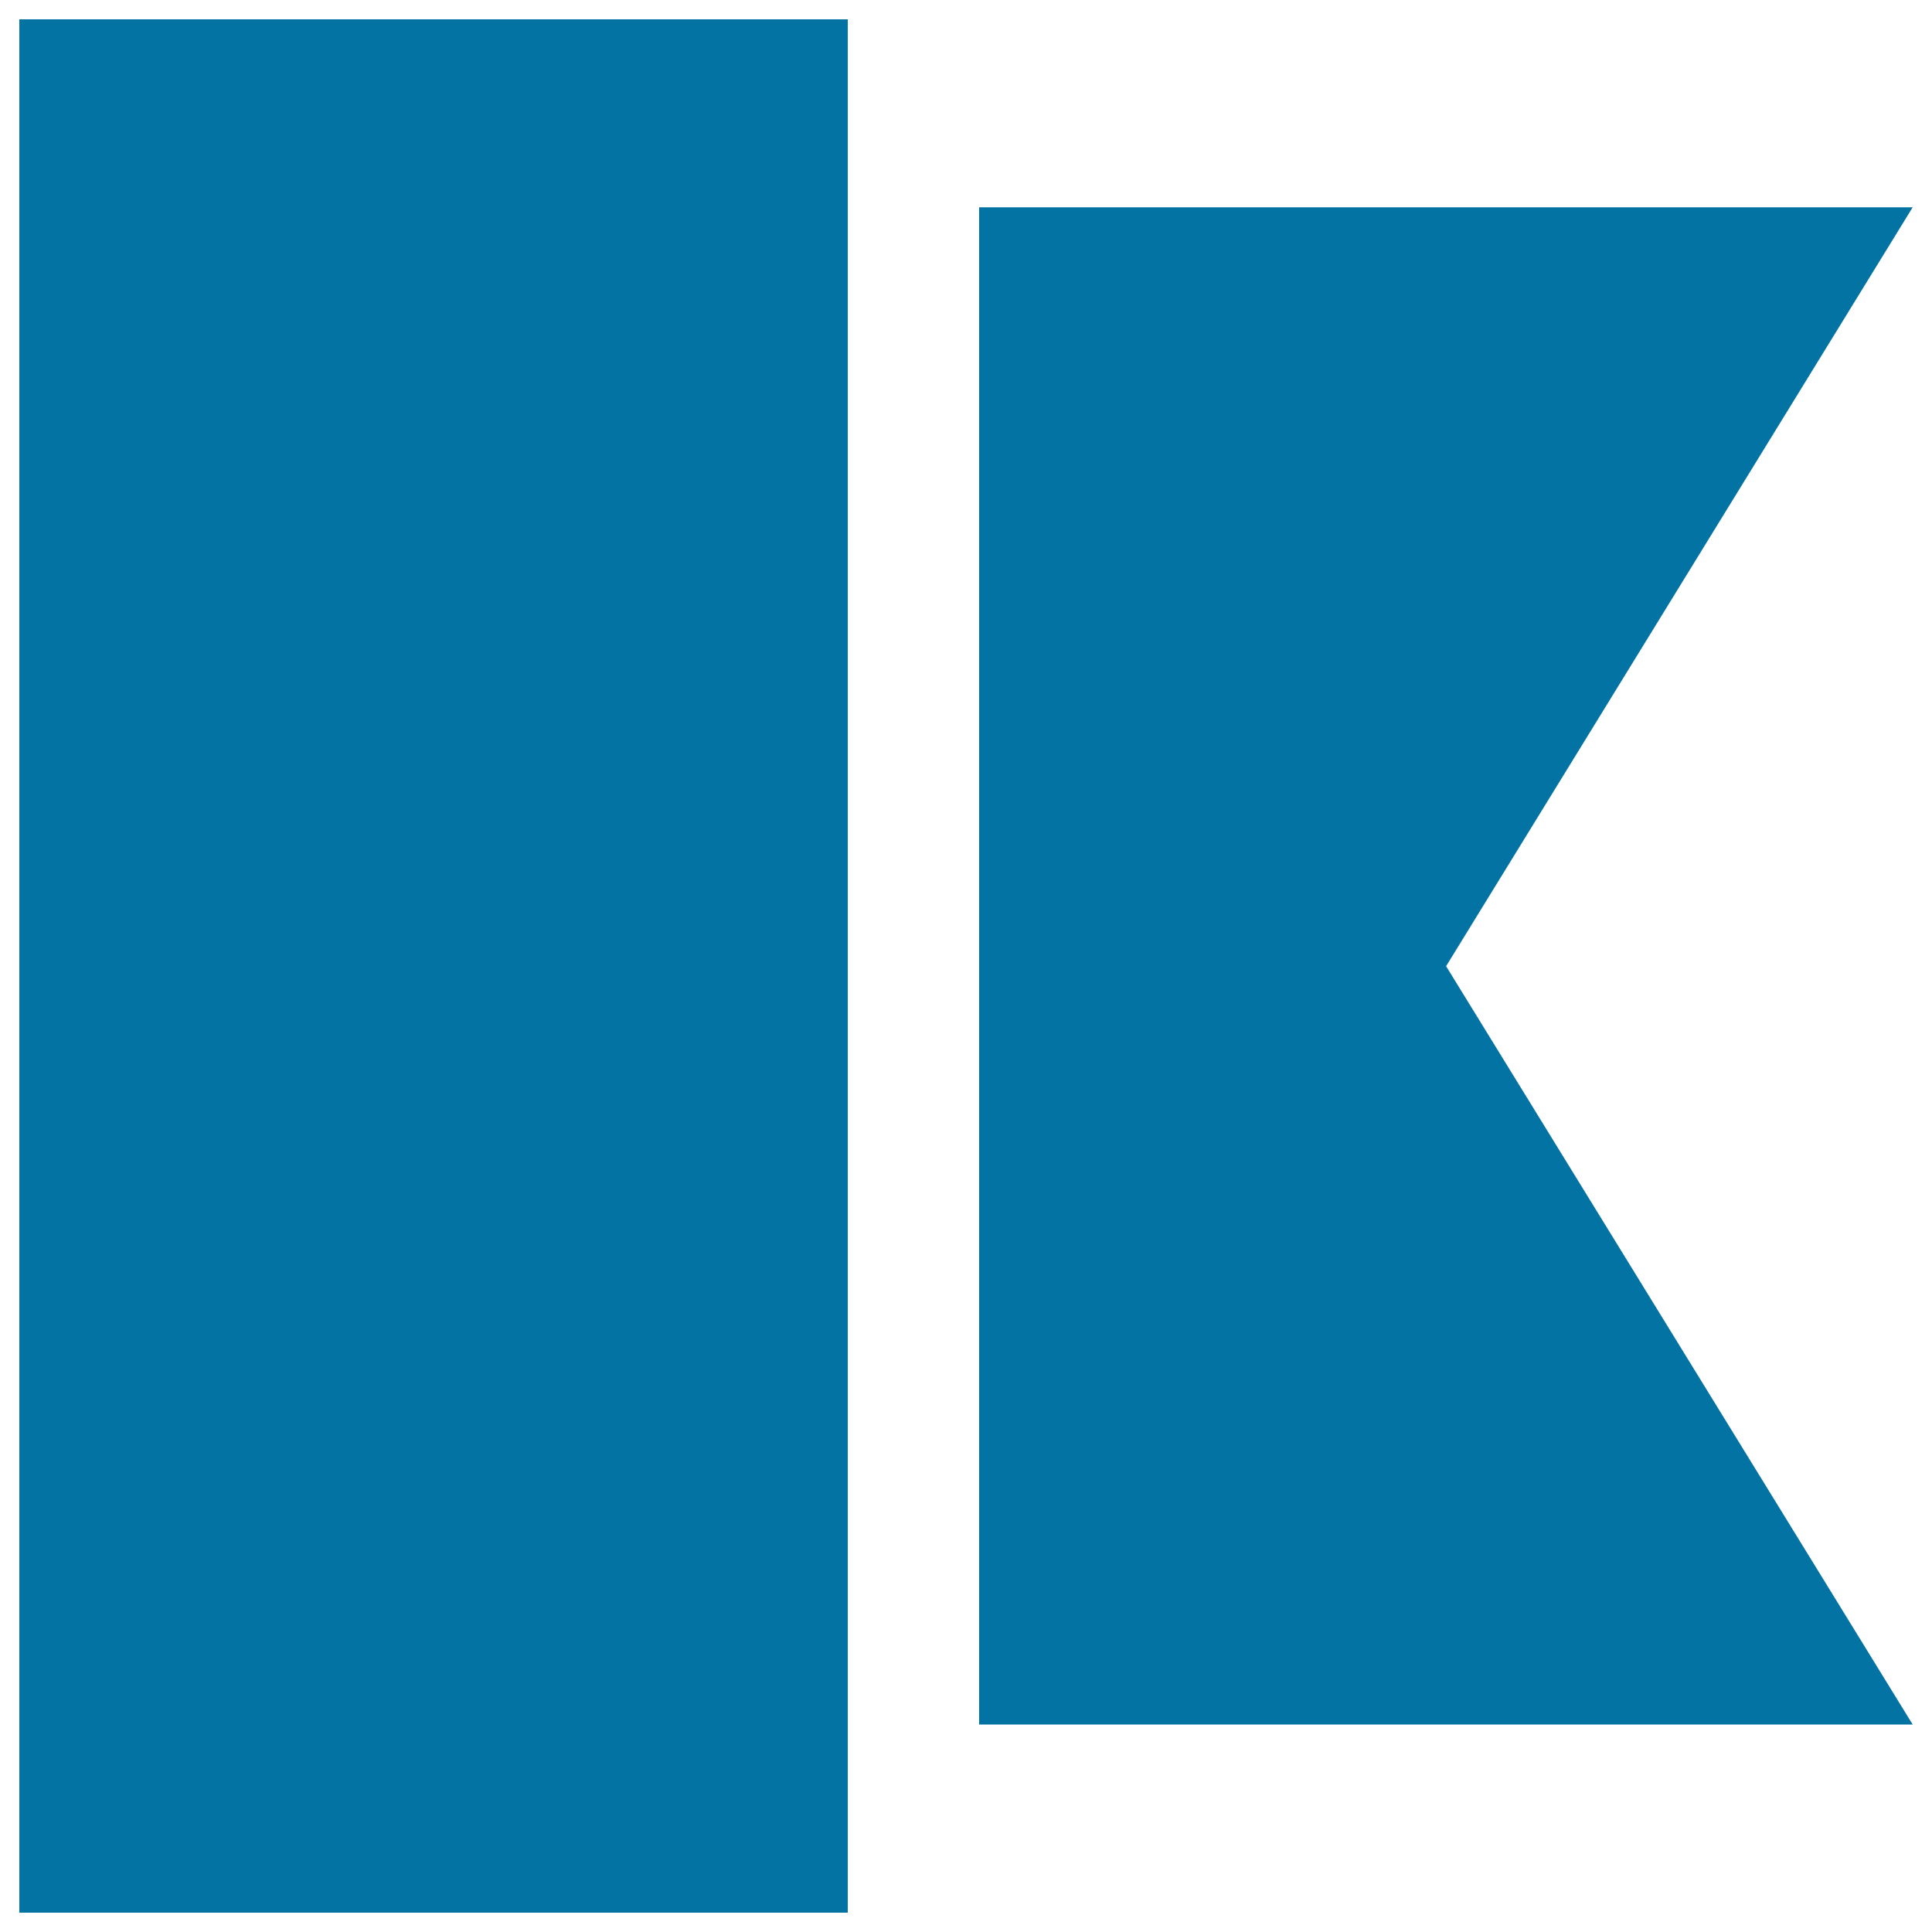 <svg xmlns="http://www.w3.org/2000/svg" viewBox="0 0 1000 1000" style="fill:#0273a2">
<title>Label Right SVG icon</title>
<path d="M990,107.3H506.8v785.3H990L748.5,500.1L990,107.3z"/><path d="M10,10h428.8v980H10V10z"/>
</svg>